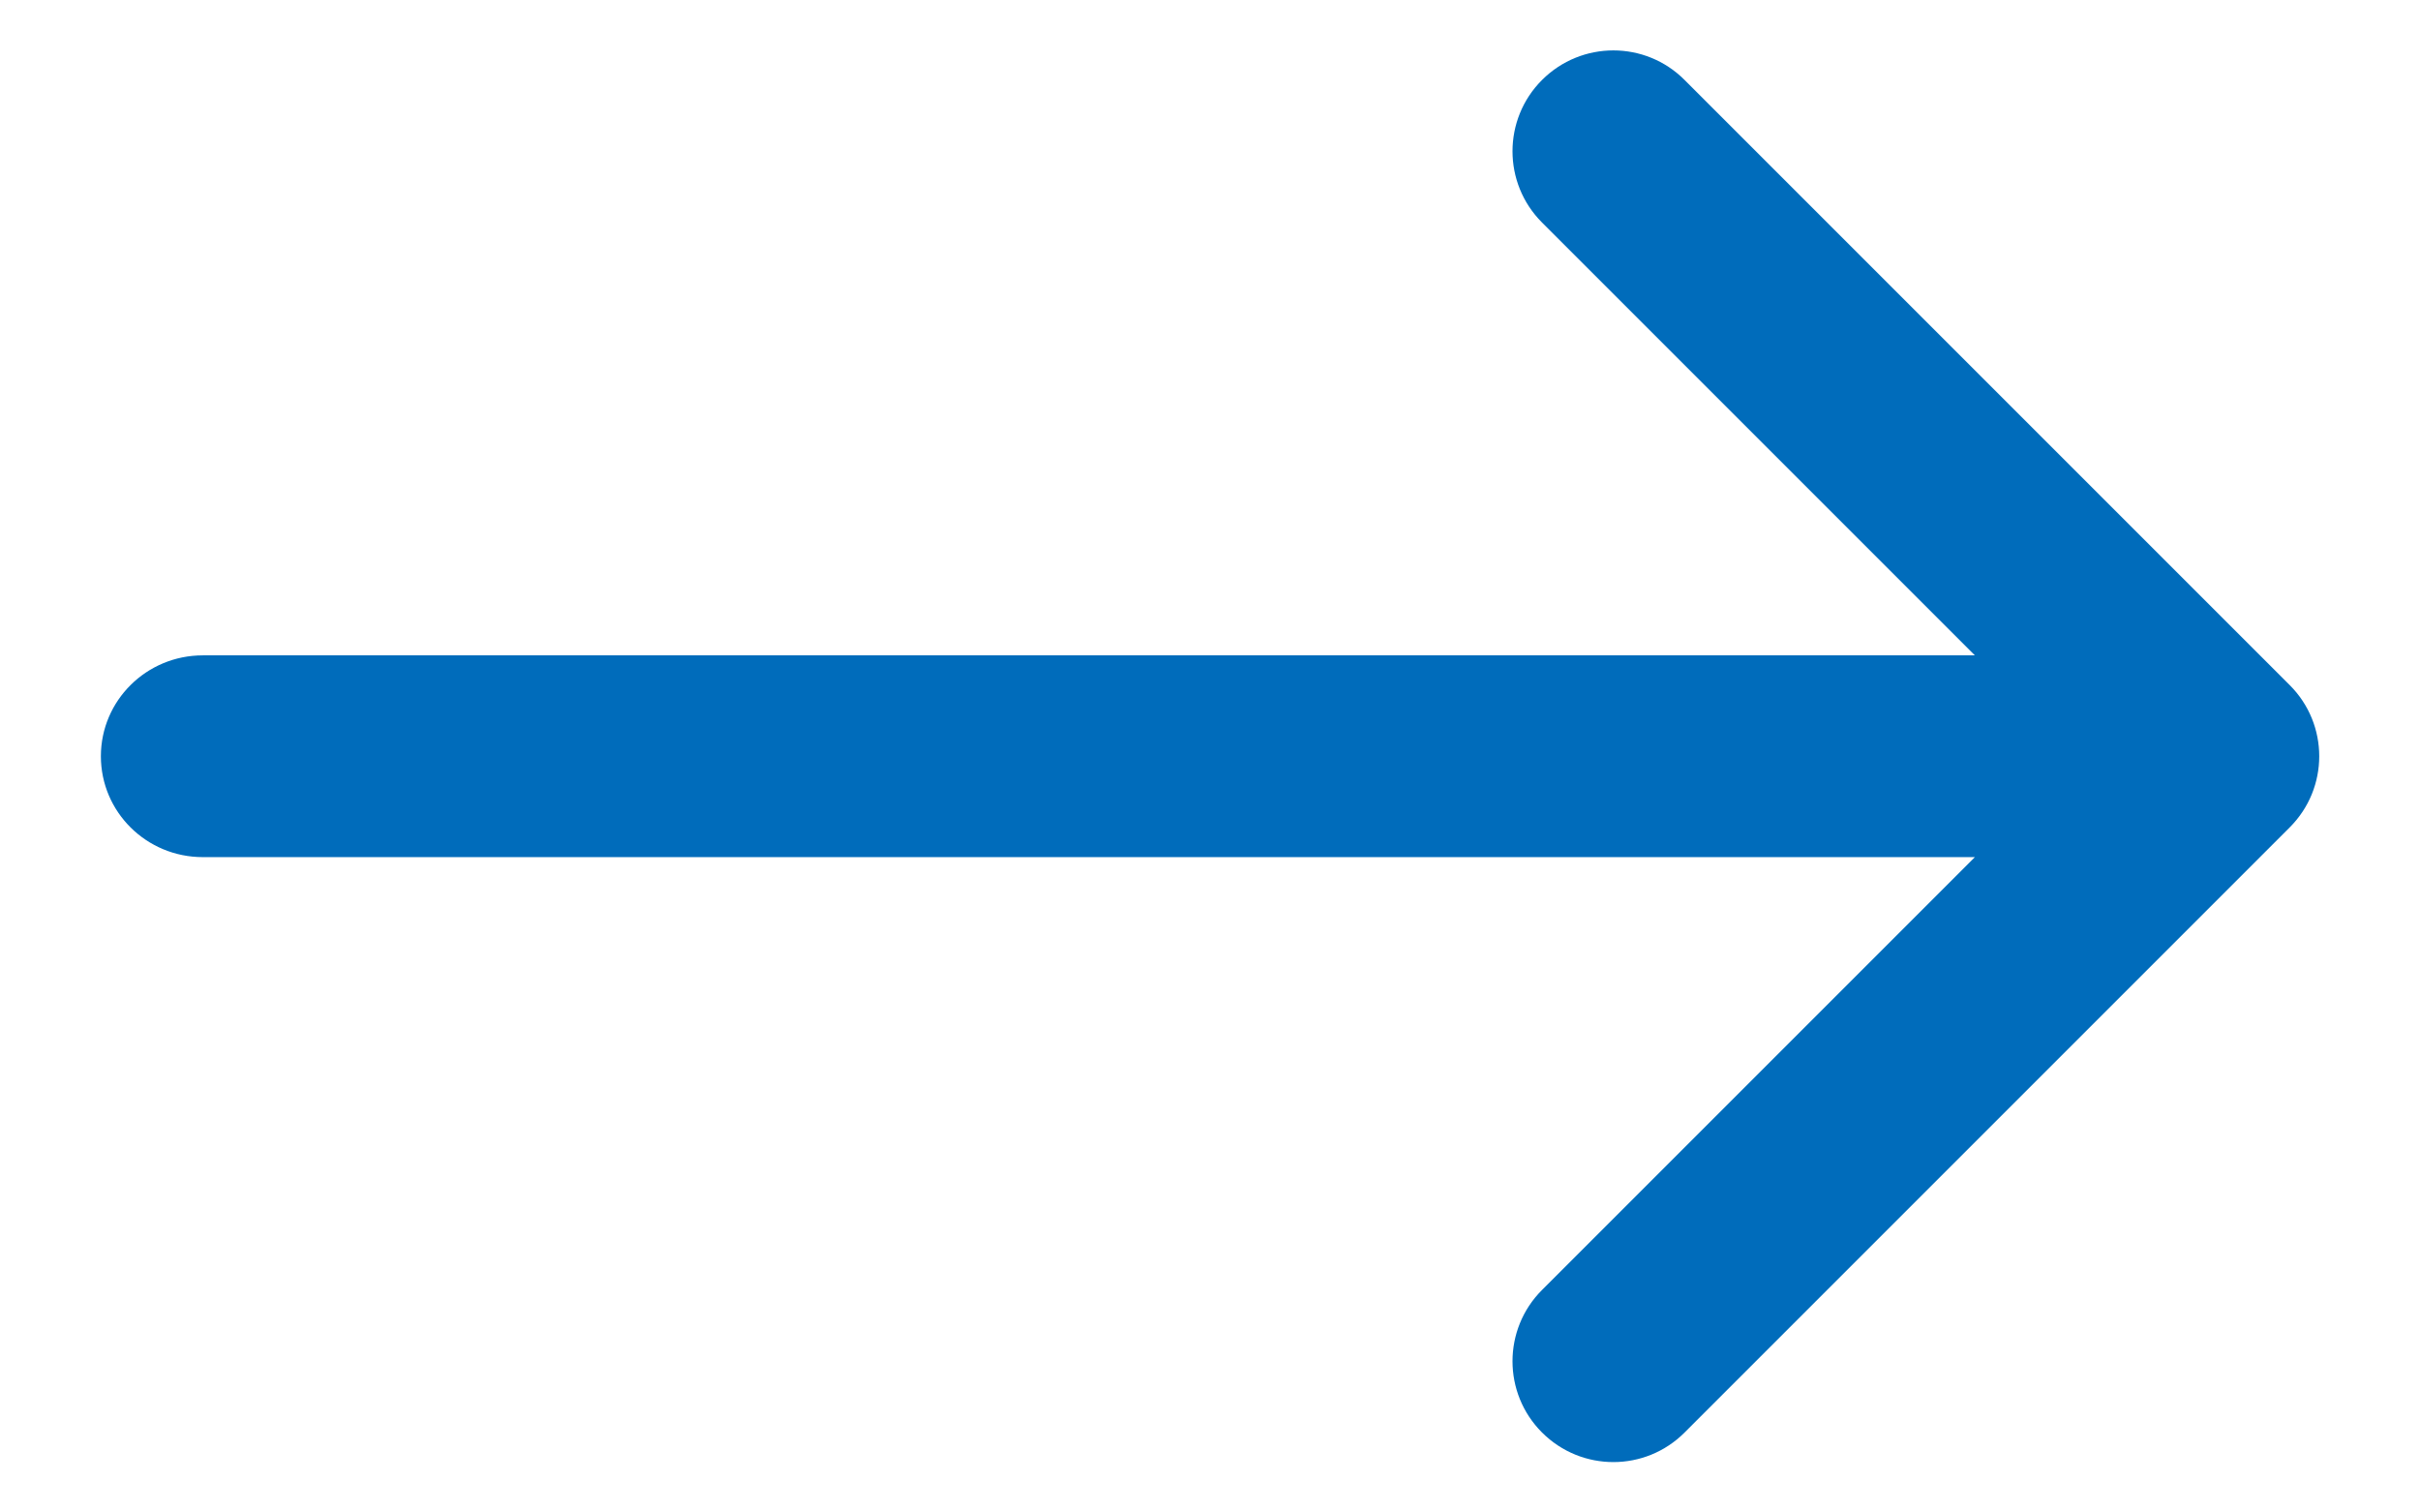 <svg width="16" height="10" viewBox="0 0 16 10" fill="none" xmlns="http://www.w3.org/2000/svg">
<path d="M10.195 1.471C9.935 1.211 9.935 0.789 10.195 0.529C10.456 0.268 10.878 0.268 11.138 0.529L15.138 4.529C15.399 4.789 15.399 5.211 15.138 5.471L11.138 9.471C10.878 9.732 10.456 9.732 10.195 9.471C9.935 9.211 9.935 8.789 10.195 8.529L13.057 5.667H1.341C0.968 5.667 0.667 5.368 0.667 5C0.667 4.632 0.968 4.333 1.341 4.333H13.057L10.195 1.471Z" fill="#006CBB"/>
</svg>
